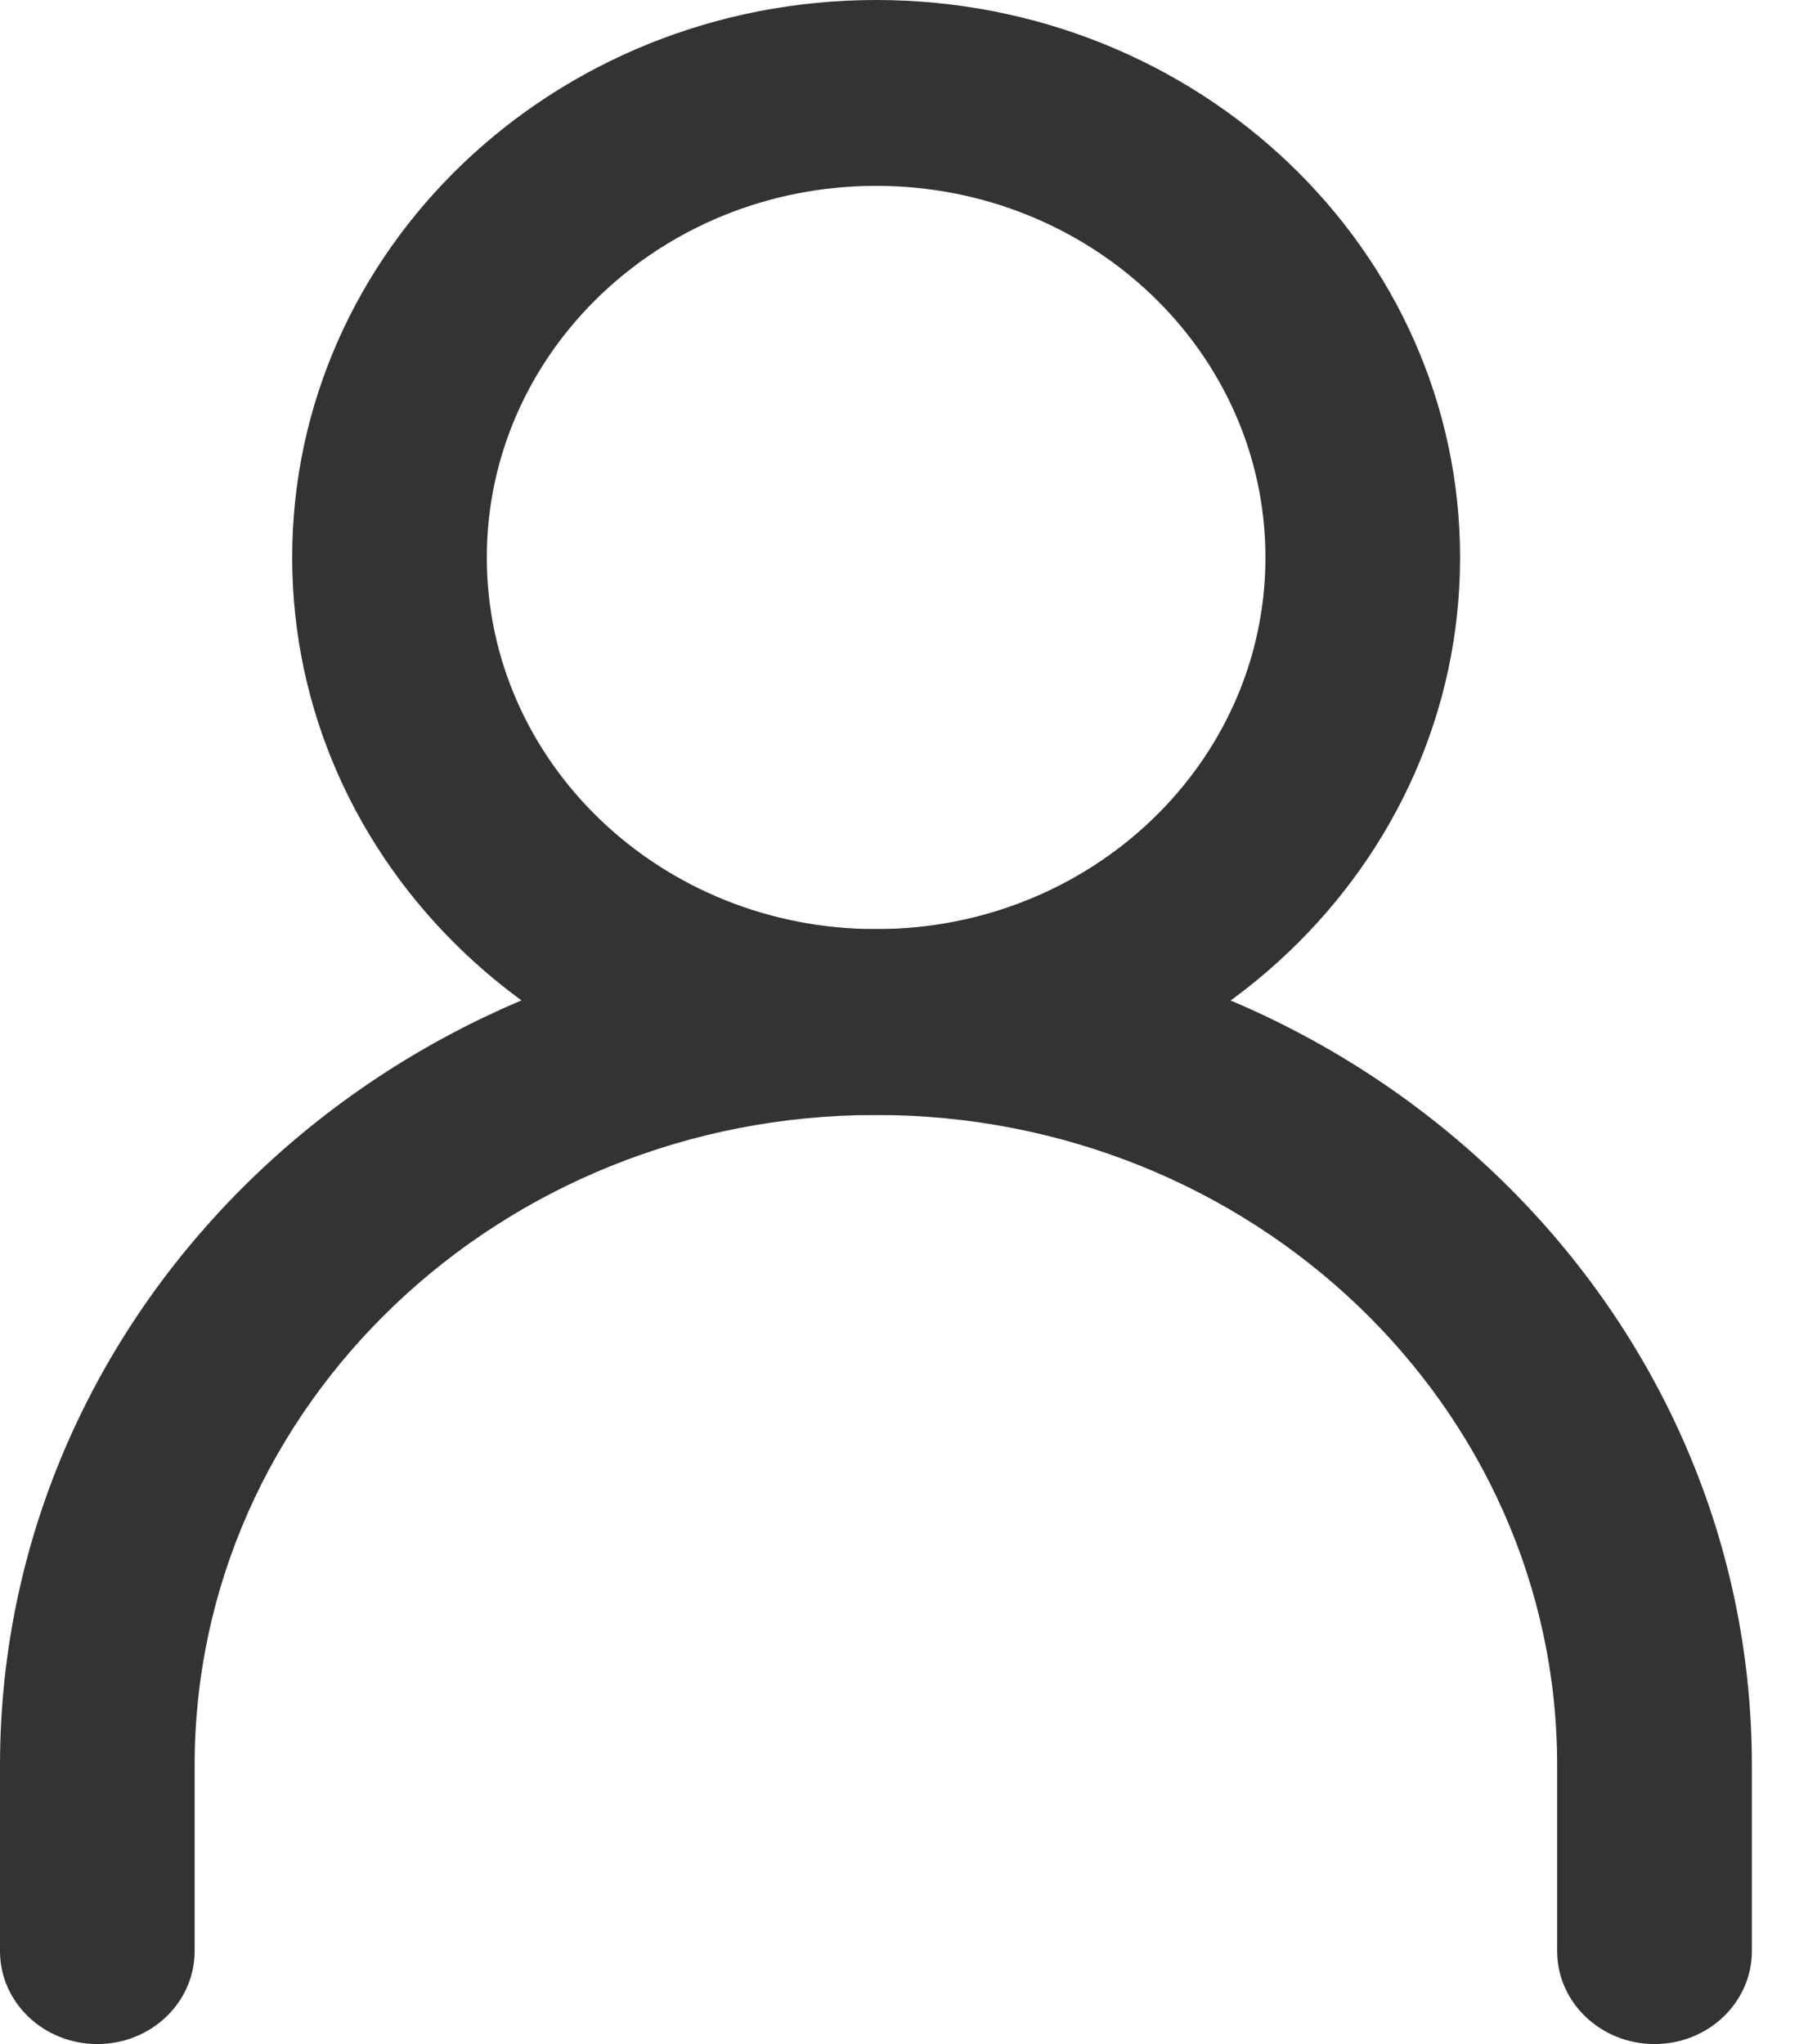 <svg width="23" height="26" viewBox="0 0 23 26" fill="none" xmlns="http://www.w3.org/2000/svg">
<path fill-rule="evenodd" clip-rule="evenodd" d="M11.143 14.182C6.356 14.182 2.476 17.886 2.476 22.454V24.818C2.476 25.471 1.922 26 1.238 26C0.554 26 0 25.471 0 24.818V22.454C0 16.58 4.989 11.818 11.143 11.818C17.297 11.818 22.286 16.58 22.286 22.454V24.818C22.286 25.471 21.731 26 21.048 26C20.364 26 19.809 25.471 19.809 24.818V22.454C19.809 17.886 15.929 14.182 11.143 14.182Z" fill="#333333"/>
<path fill-rule="evenodd" clip-rule="evenodd" d="M11.145 11.818C13.88 11.818 16.098 9.702 16.098 7.091C16.098 4.48 13.88 2.364 11.145 2.364C8.41 2.364 6.193 4.48 6.193 7.091C6.193 9.702 8.41 11.818 11.145 11.818ZM11.145 14.182C15.248 14.182 18.574 11.007 18.574 7.091C18.574 3.175 15.248 0 11.145 0C7.043 0 3.717 3.175 3.717 7.091C3.717 11.007 7.043 14.182 11.145 14.182Z" fill="#333333"/>
</svg>
